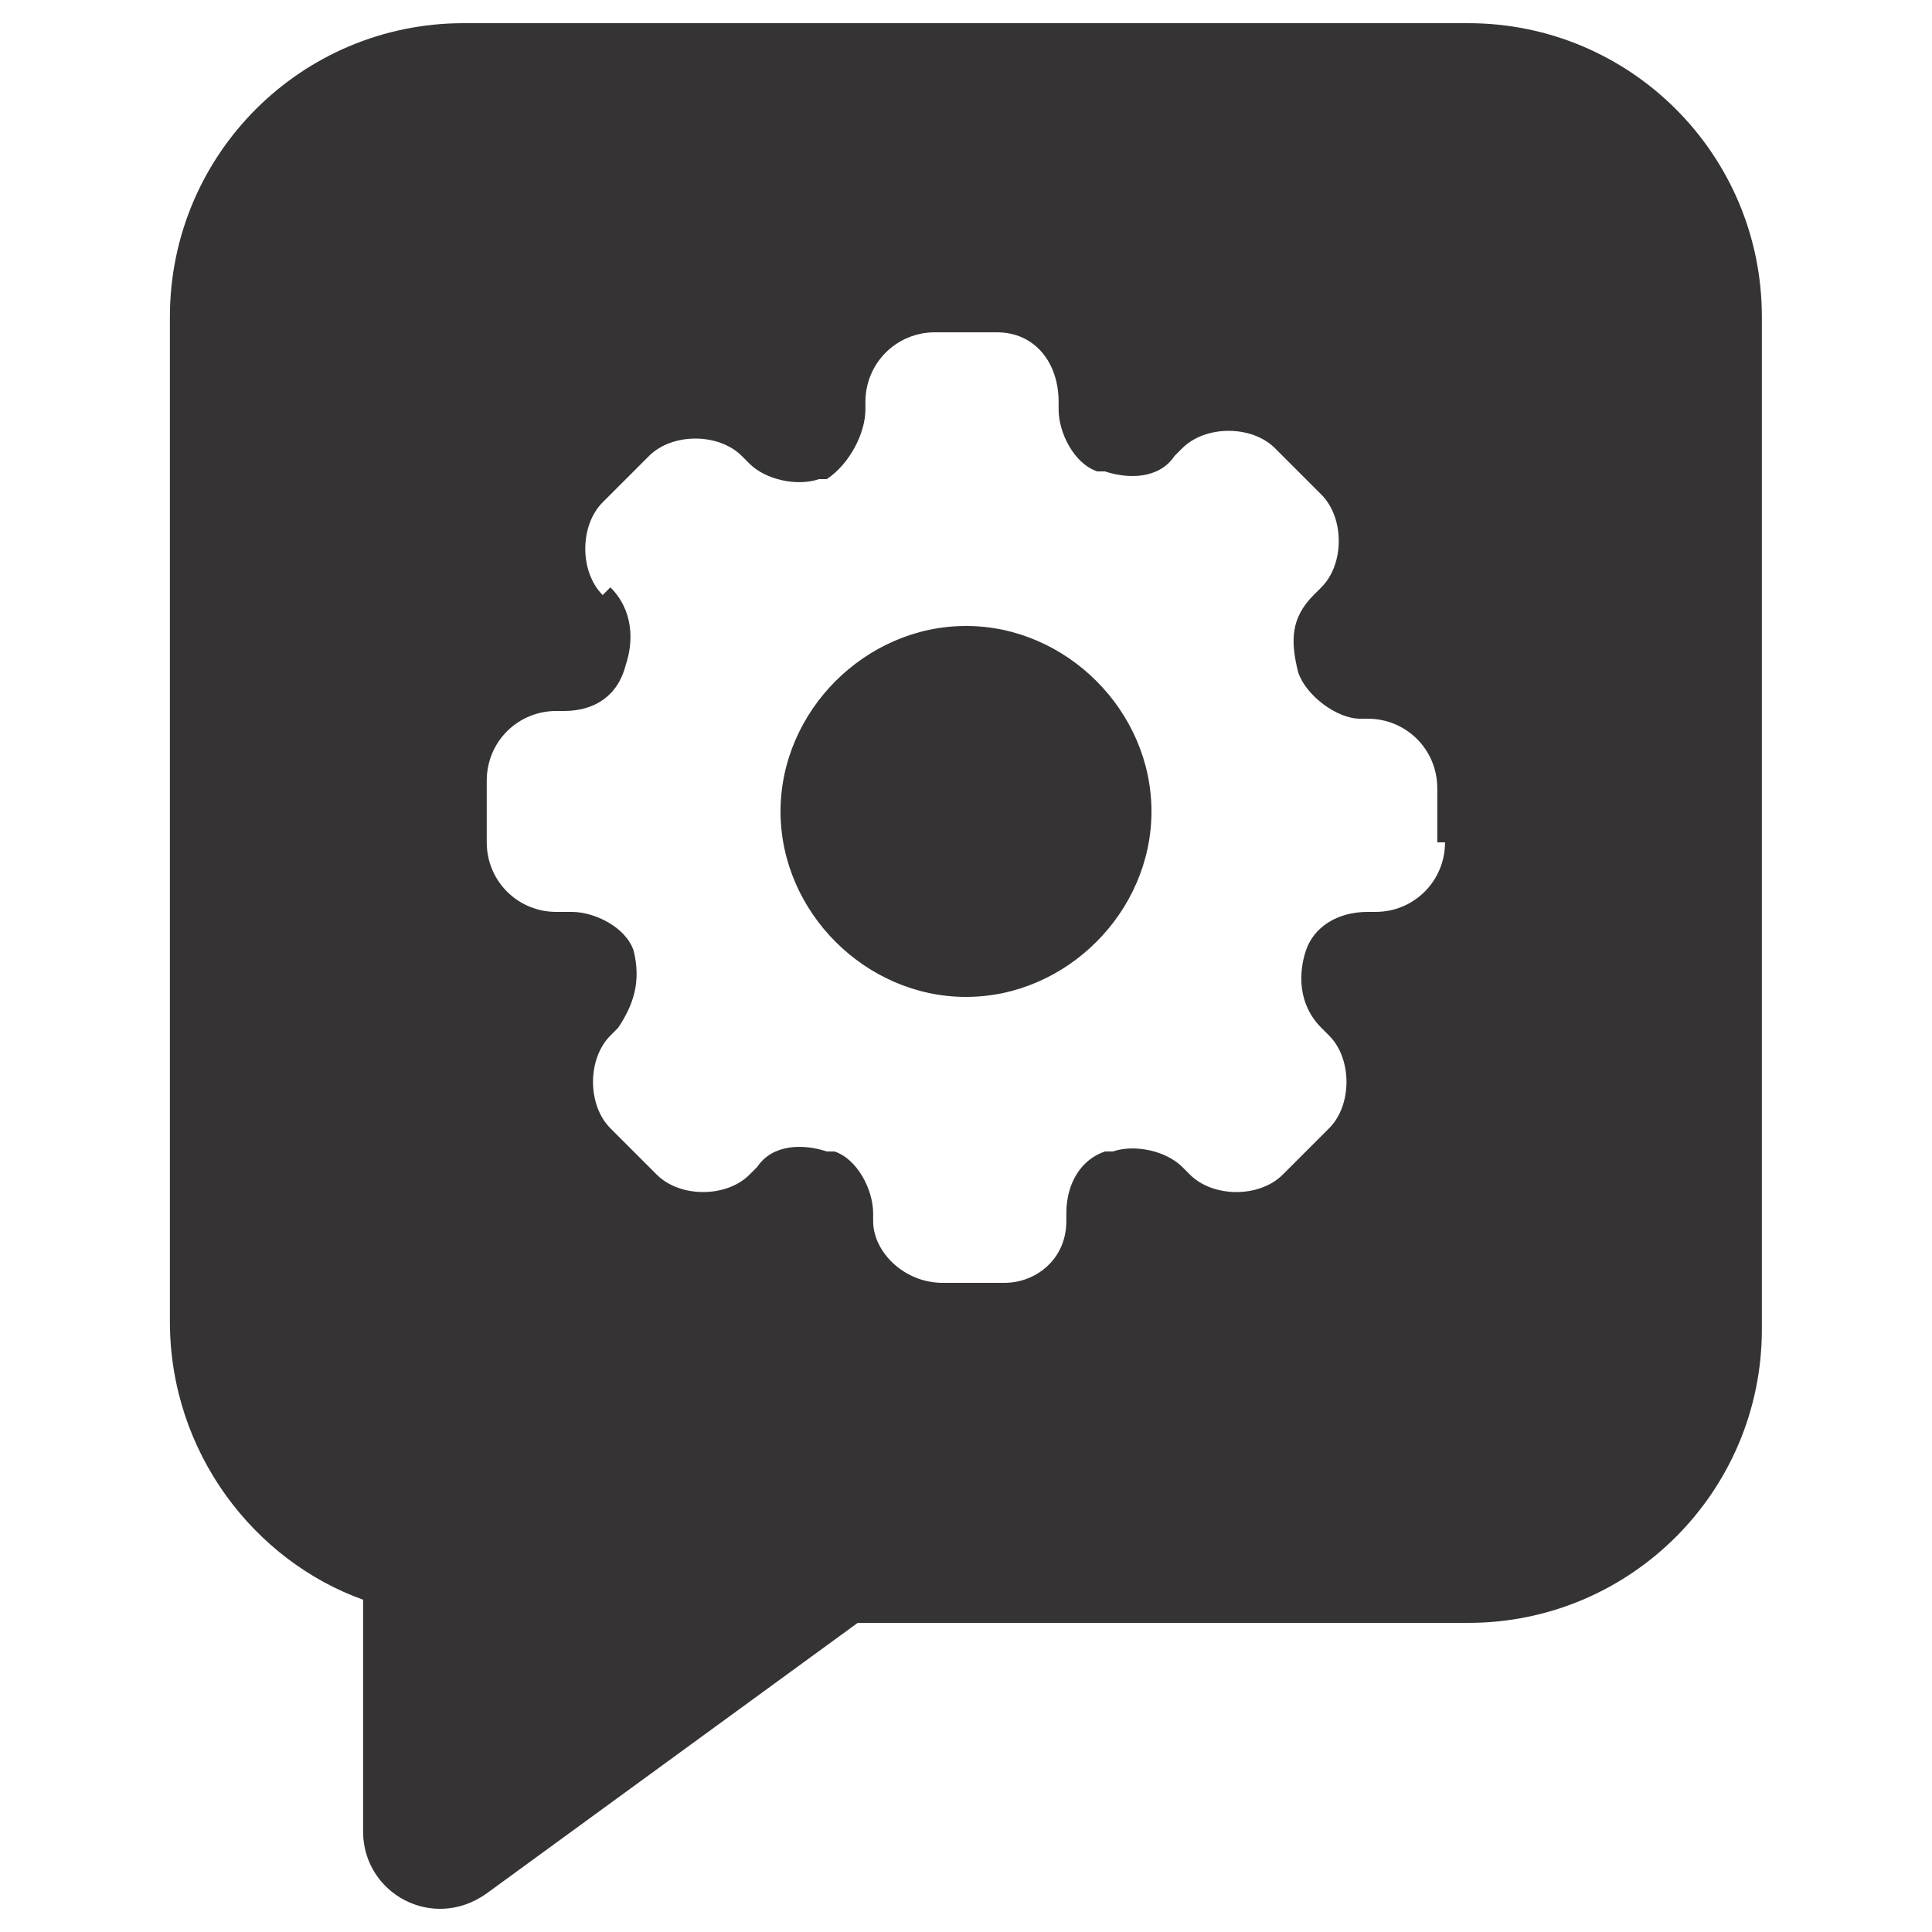 <svg width="33" height="33" viewBox="0 0 33 33" fill="none" xmlns="http://www.w3.org/2000/svg">
<path d="M30.094 5.412C30.094 2.64 27.85 0.396 25.078 0.396H7.918C5.146 0.396 2.902 2.64 2.902 5.412V22.572C2.902 24.816 4.354 26.664 6.202 27.324V31.284C6.202 32.34 7.39 33 8.314 32.34L14.65 27.72H25.078C27.85 27.72 30.094 25.476 30.094 22.704V5.412ZM24.682 14.388C24.682 15.048 24.154 15.576 23.494 15.576H23.362C22.834 15.576 22.438 15.84 22.306 16.236C22.174 16.632 22.174 17.16 22.57 17.556L22.702 17.688C23.098 18.084 23.098 18.876 22.702 19.272L21.91 20.064C21.514 20.46 20.722 20.46 20.326 20.064L20.194 19.932C19.93 19.668 19.402 19.536 19.006 19.668C19.006 19.668 19.006 19.668 18.874 19.668C18.478 19.8 18.214 20.196 18.214 20.724V20.856C18.214 21.516 17.686 21.912 17.158 21.912H16.102C15.442 21.912 14.914 21.384 14.914 20.856V20.724C14.914 20.328 14.65 19.8 14.254 19.668C14.254 19.668 14.254 19.668 14.122 19.668C13.726 19.536 13.198 19.536 12.934 19.932L12.802 20.064C12.406 20.46 11.614 20.46 11.218 20.064L10.426 19.272C10.03 18.876 10.03 18.084 10.426 17.688L10.558 17.556C10.822 17.16 10.954 16.764 10.822 16.236C10.69 15.84 10.162 15.576 9.766 15.576H9.502C8.842 15.576 8.314 15.048 8.314 14.388V13.332C8.314 12.672 8.842 12.144 9.502 12.144H9.634C10.162 12.144 10.558 11.88 10.69 11.352C10.822 10.956 10.822 10.428 10.426 10.032L10.294 10.164C9.898 9.768 9.898 8.976 10.294 8.58L11.086 7.788C11.482 7.392 12.274 7.392 12.67 7.788L12.802 7.92C13.066 8.184 13.594 8.316 13.99 8.184H14.122C14.518 7.92 14.782 7.392 14.782 6.996V6.864C14.782 6.204 15.31 5.676 15.97 5.676H17.026C17.686 5.676 18.082 6.204 18.082 6.864V6.996C18.082 7.392 18.346 7.92 18.742 8.052H18.874C19.27 8.184 19.798 8.184 20.062 7.788L20.194 7.656C20.59 7.26 21.382 7.26 21.778 7.656L22.57 8.448C22.966 8.844 22.966 9.636 22.57 10.032L22.438 10.164C22.042 10.56 22.042 10.956 22.174 11.484C22.306 11.88 22.834 12.276 23.23 12.276H23.362C24.022 12.276 24.55 12.804 24.55 13.464V14.388H24.682Z" fill="#353333"/>
<path d="M16.5 10.692C14.784 10.692 13.332 12.144 13.332 13.86C13.332 15.576 14.784 17.028 16.5 17.028C18.216 17.028 19.668 15.576 19.668 13.86C19.668 12.144 18.216 10.692 16.5 10.692Z" fill="#353333"/>
</svg>
